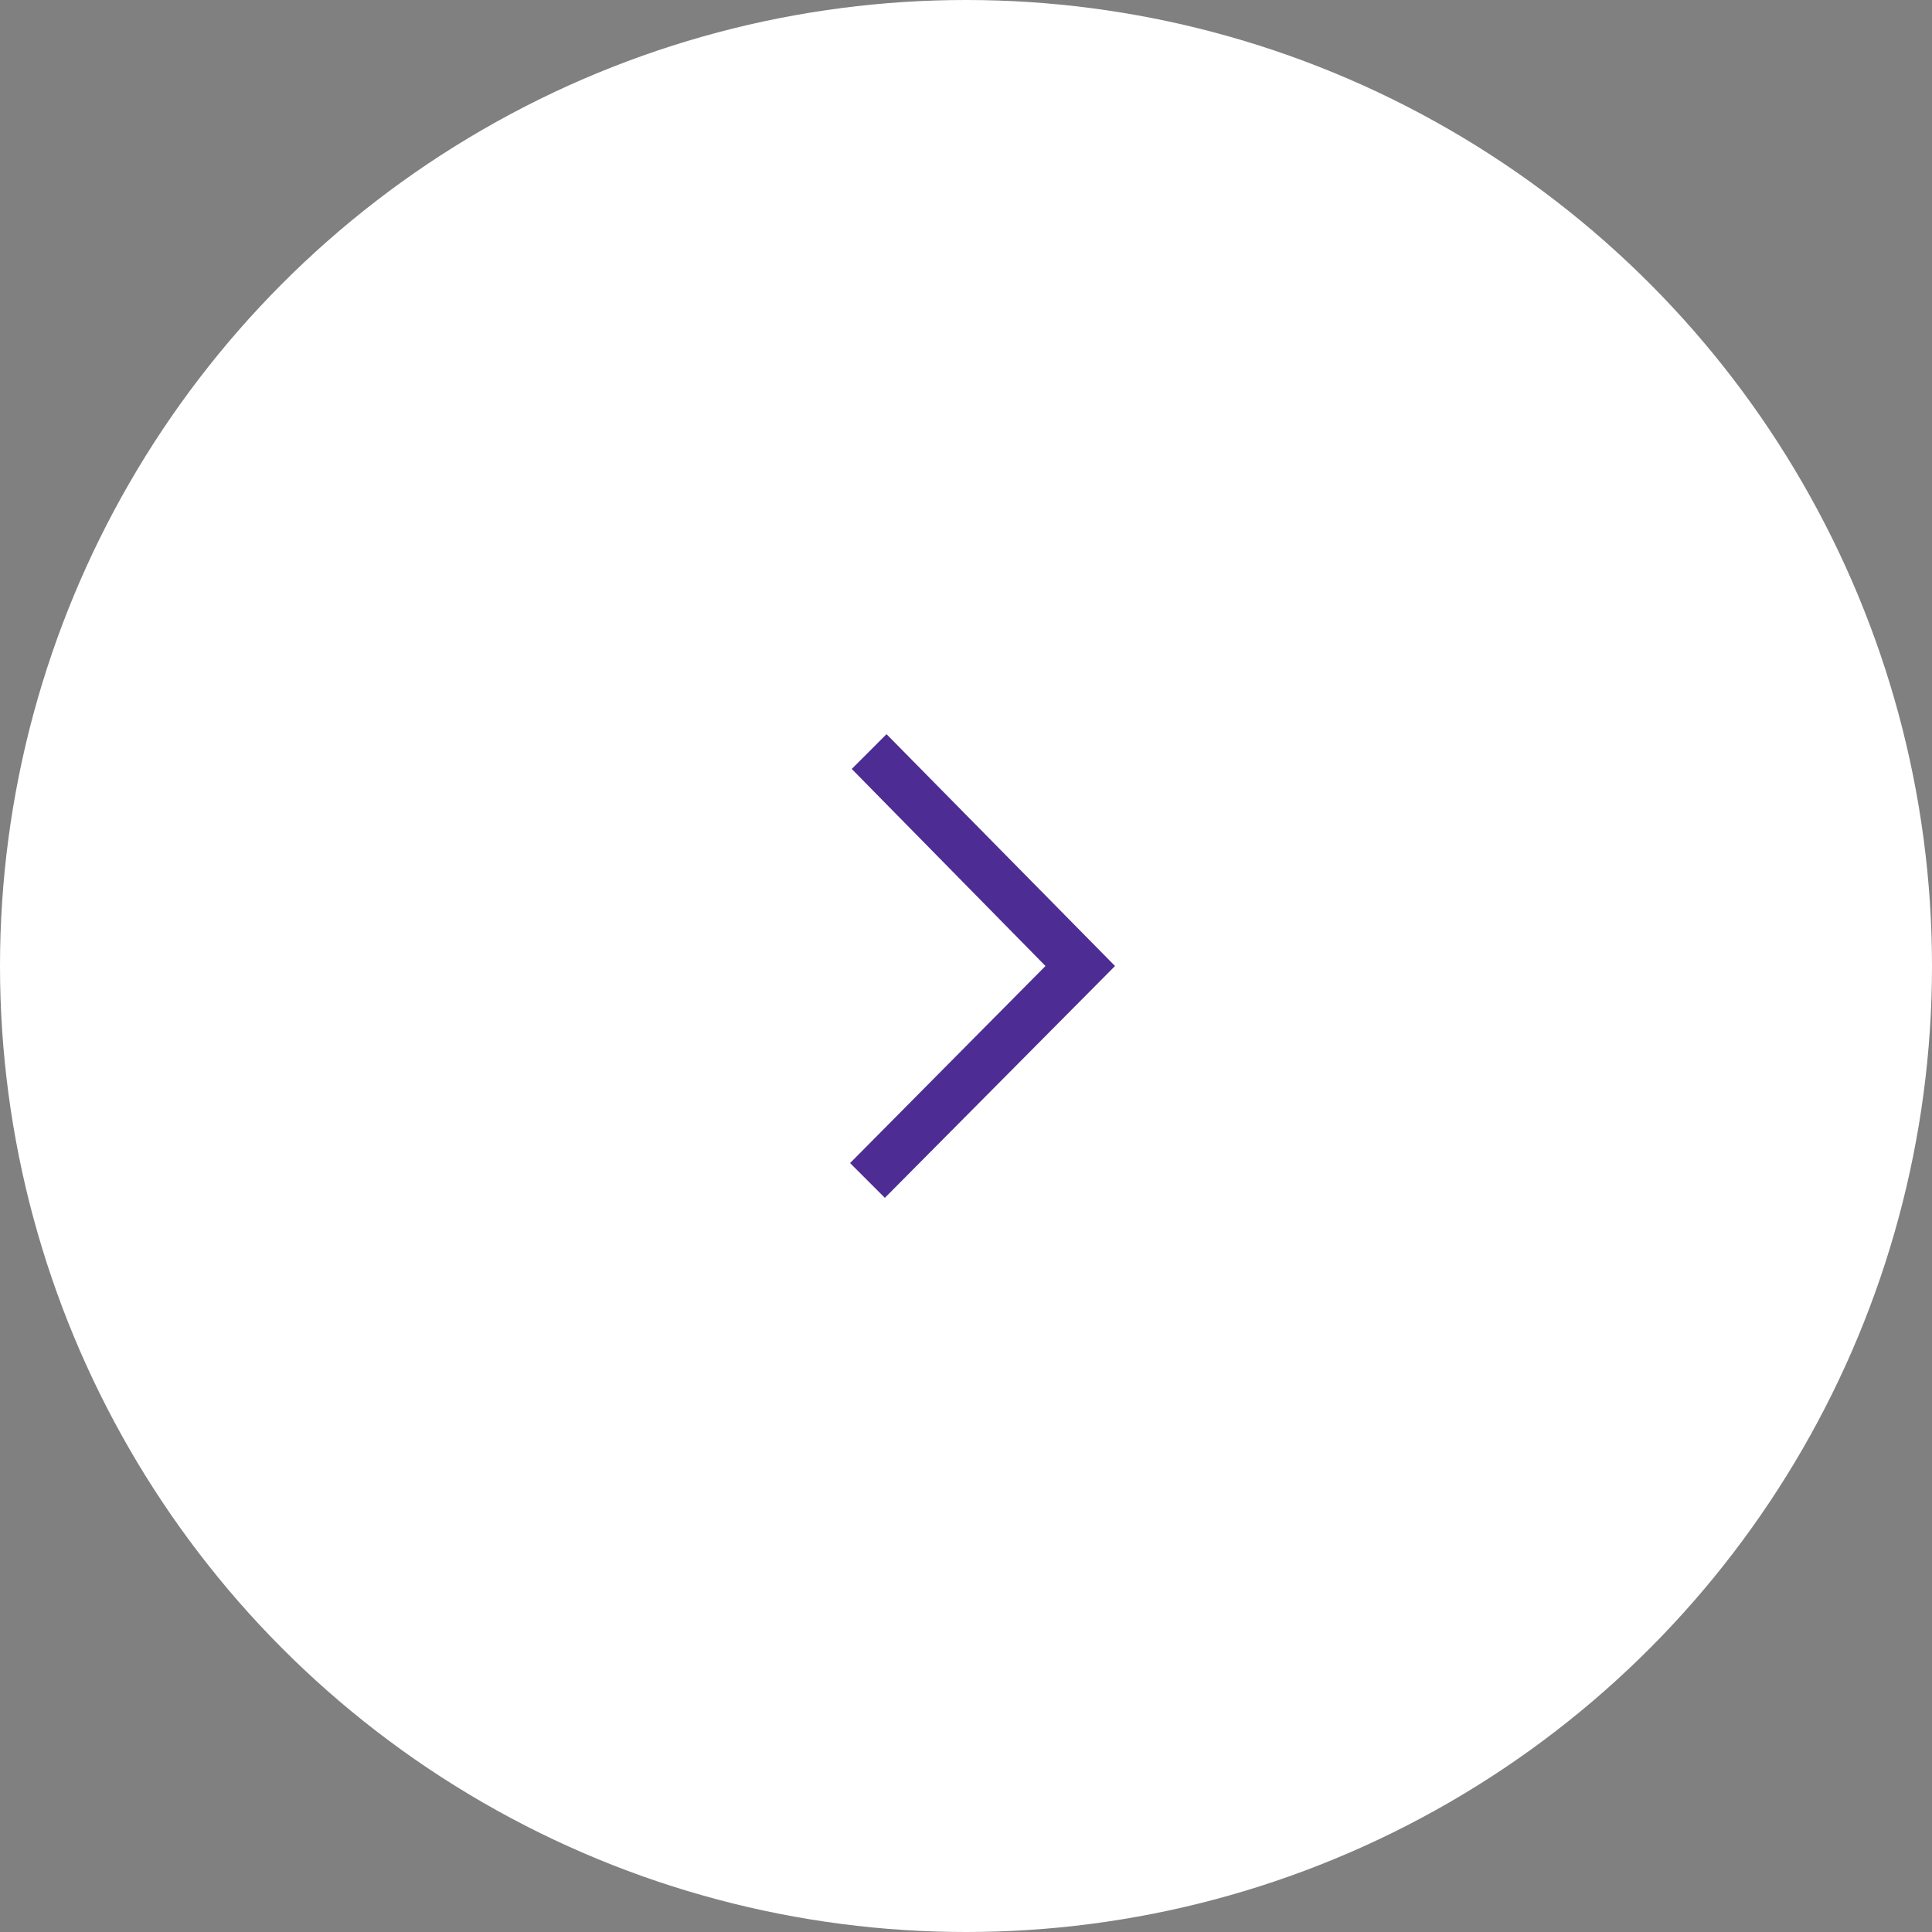 <svg width="35" height="35" viewBox="0 0 35 35" fill="none" xmlns="http://www.w3.org/2000/svg"><rect x="0" y="0" width="35" height="35" fill="#808080" stroke="none"/><circle r="17.5" transform="matrix(-1 0 0 1 17.5 17.5)" fill="#fff"/><path fill-rule="evenodd" clip-rule="evenodd" d="M20.17 17.47L16.06 13.3L15.43 13.93L18.94 17.5L15.4 21.07L16.03 21.7L20.2 17.5L20.17 17.47Z" fill="#4D2D93"/></svg>